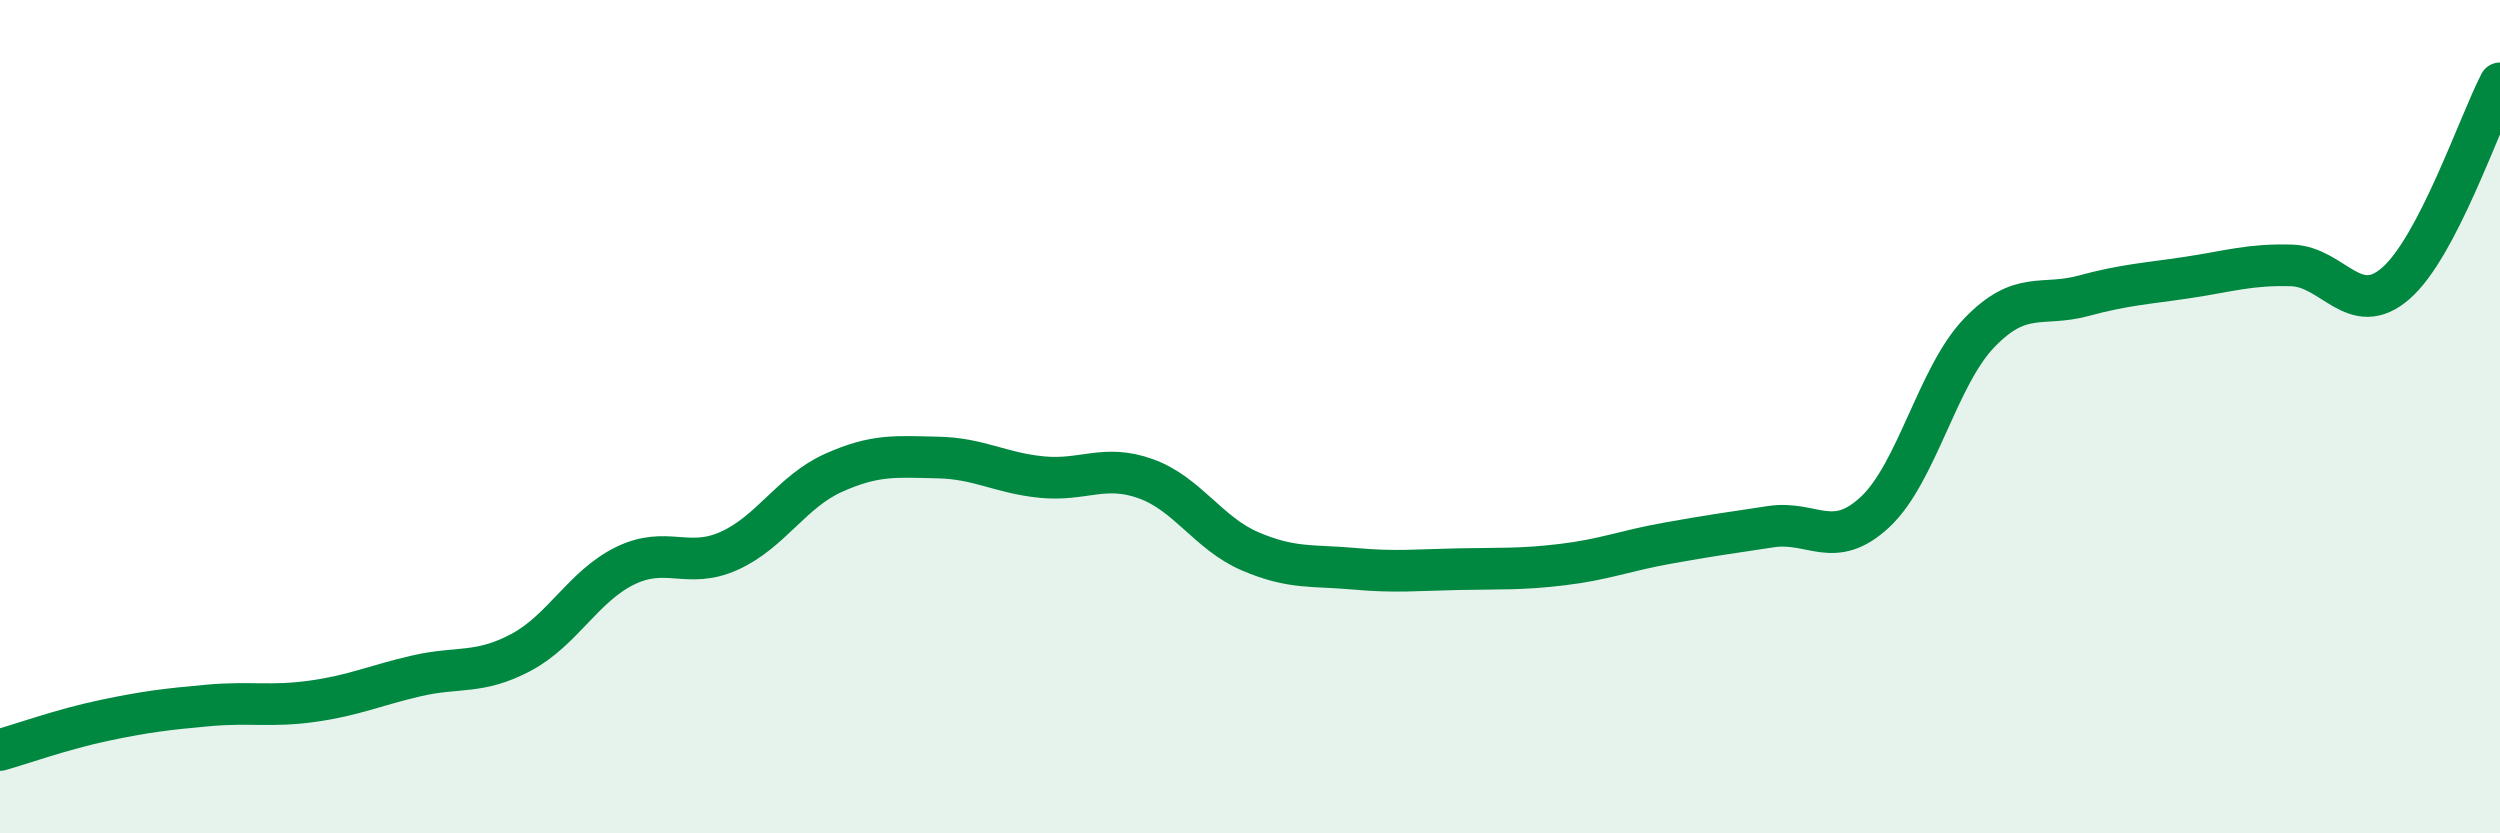 
    <svg width="60" height="20" viewBox="0 0 60 20" xmlns="http://www.w3.org/2000/svg">
      <path
        d="M 0,18 C 0.5,17.86 1.5,17.5 2.5,17.29 C 3.5,17.08 4,17.02 5,16.93 C 6,16.84 6.5,16.97 7.5,16.83 C 8.5,16.69 9,16.45 10,16.22 C 11,15.99 11.5,16.19 12.5,15.66 C 13.5,15.13 14,14.07 15,13.58 C 16,13.09 16.5,13.67 17.5,13.22 C 18.5,12.77 19,11.8 20,11.35 C 21,10.9 21.5,10.96 22.5,10.98 C 23.5,11 24,11.35 25,11.45 C 26,11.55 26.5,11.13 27.5,11.49 C 28.5,11.85 29,12.8 30,13.23 C 31,13.66 31.5,13.56 32.5,13.65 C 33.5,13.74 34,13.68 35,13.66 C 36,13.64 36.5,13.67 37.5,13.55 C 38.5,13.43 39,13.22 40,13.04 C 41,12.86 41.5,12.79 42.5,12.64 C 43.5,12.49 44,13.22 45,12.29 C 46,11.36 46.5,9.03 47.5,7.99 C 48.5,6.95 49,7.37 50,7.1 C 51,6.83 51.5,6.81 52.5,6.66 C 53.5,6.51 54,6.34 55,6.37 C 56,6.4 56.5,7.67 57.5,6.8 C 58.5,5.93 59.5,2.96 60,2L60 20L0 20Z"
        fill="#008740"
        opacity="0.1"
        stroke-linecap="round"
        stroke-linejoin="round"
      />
      <path
        d="M 0,18 C 0.5,17.86 1.5,17.5 2.5,17.29 C 3.5,17.08 4,17.02 5,16.93 C 6,16.84 6.5,16.97 7.5,16.83 C 8.5,16.69 9,16.45 10,16.22 C 11,15.99 11.5,16.19 12.5,15.66 C 13.5,15.13 14,14.07 15,13.58 C 16,13.09 16.5,13.67 17.5,13.22 C 18.5,12.77 19,11.8 20,11.35 C 21,10.9 21.5,10.96 22.5,10.98 C 23.5,11 24,11.35 25,11.45 C 26,11.55 26.5,11.13 27.5,11.49 C 28.5,11.85 29,12.8 30,13.23 C 31,13.66 31.5,13.56 32.5,13.65 C 33.5,13.74 34,13.68 35,13.66 C 36,13.64 36.5,13.67 37.5,13.55 C 38.5,13.43 39,13.22 40,13.04 C 41,12.86 41.5,12.79 42.5,12.64 C 43.5,12.49 44,13.22 45,12.29 C 46,11.36 46.5,9.03 47.5,7.99 C 48.5,6.95 49,7.37 50,7.1 C 51,6.83 51.5,6.81 52.5,6.66 C 53.5,6.51 54,6.34 55,6.37 C 56,6.4 56.5,7.67 57.5,6.8 C 58.5,5.93 59.5,2.96 60,2"
        stroke="#008740"
        stroke-width="1"
        fill="none"
        stroke-linecap="round"
        stroke-linejoin="round"
      />
    </svg>
  